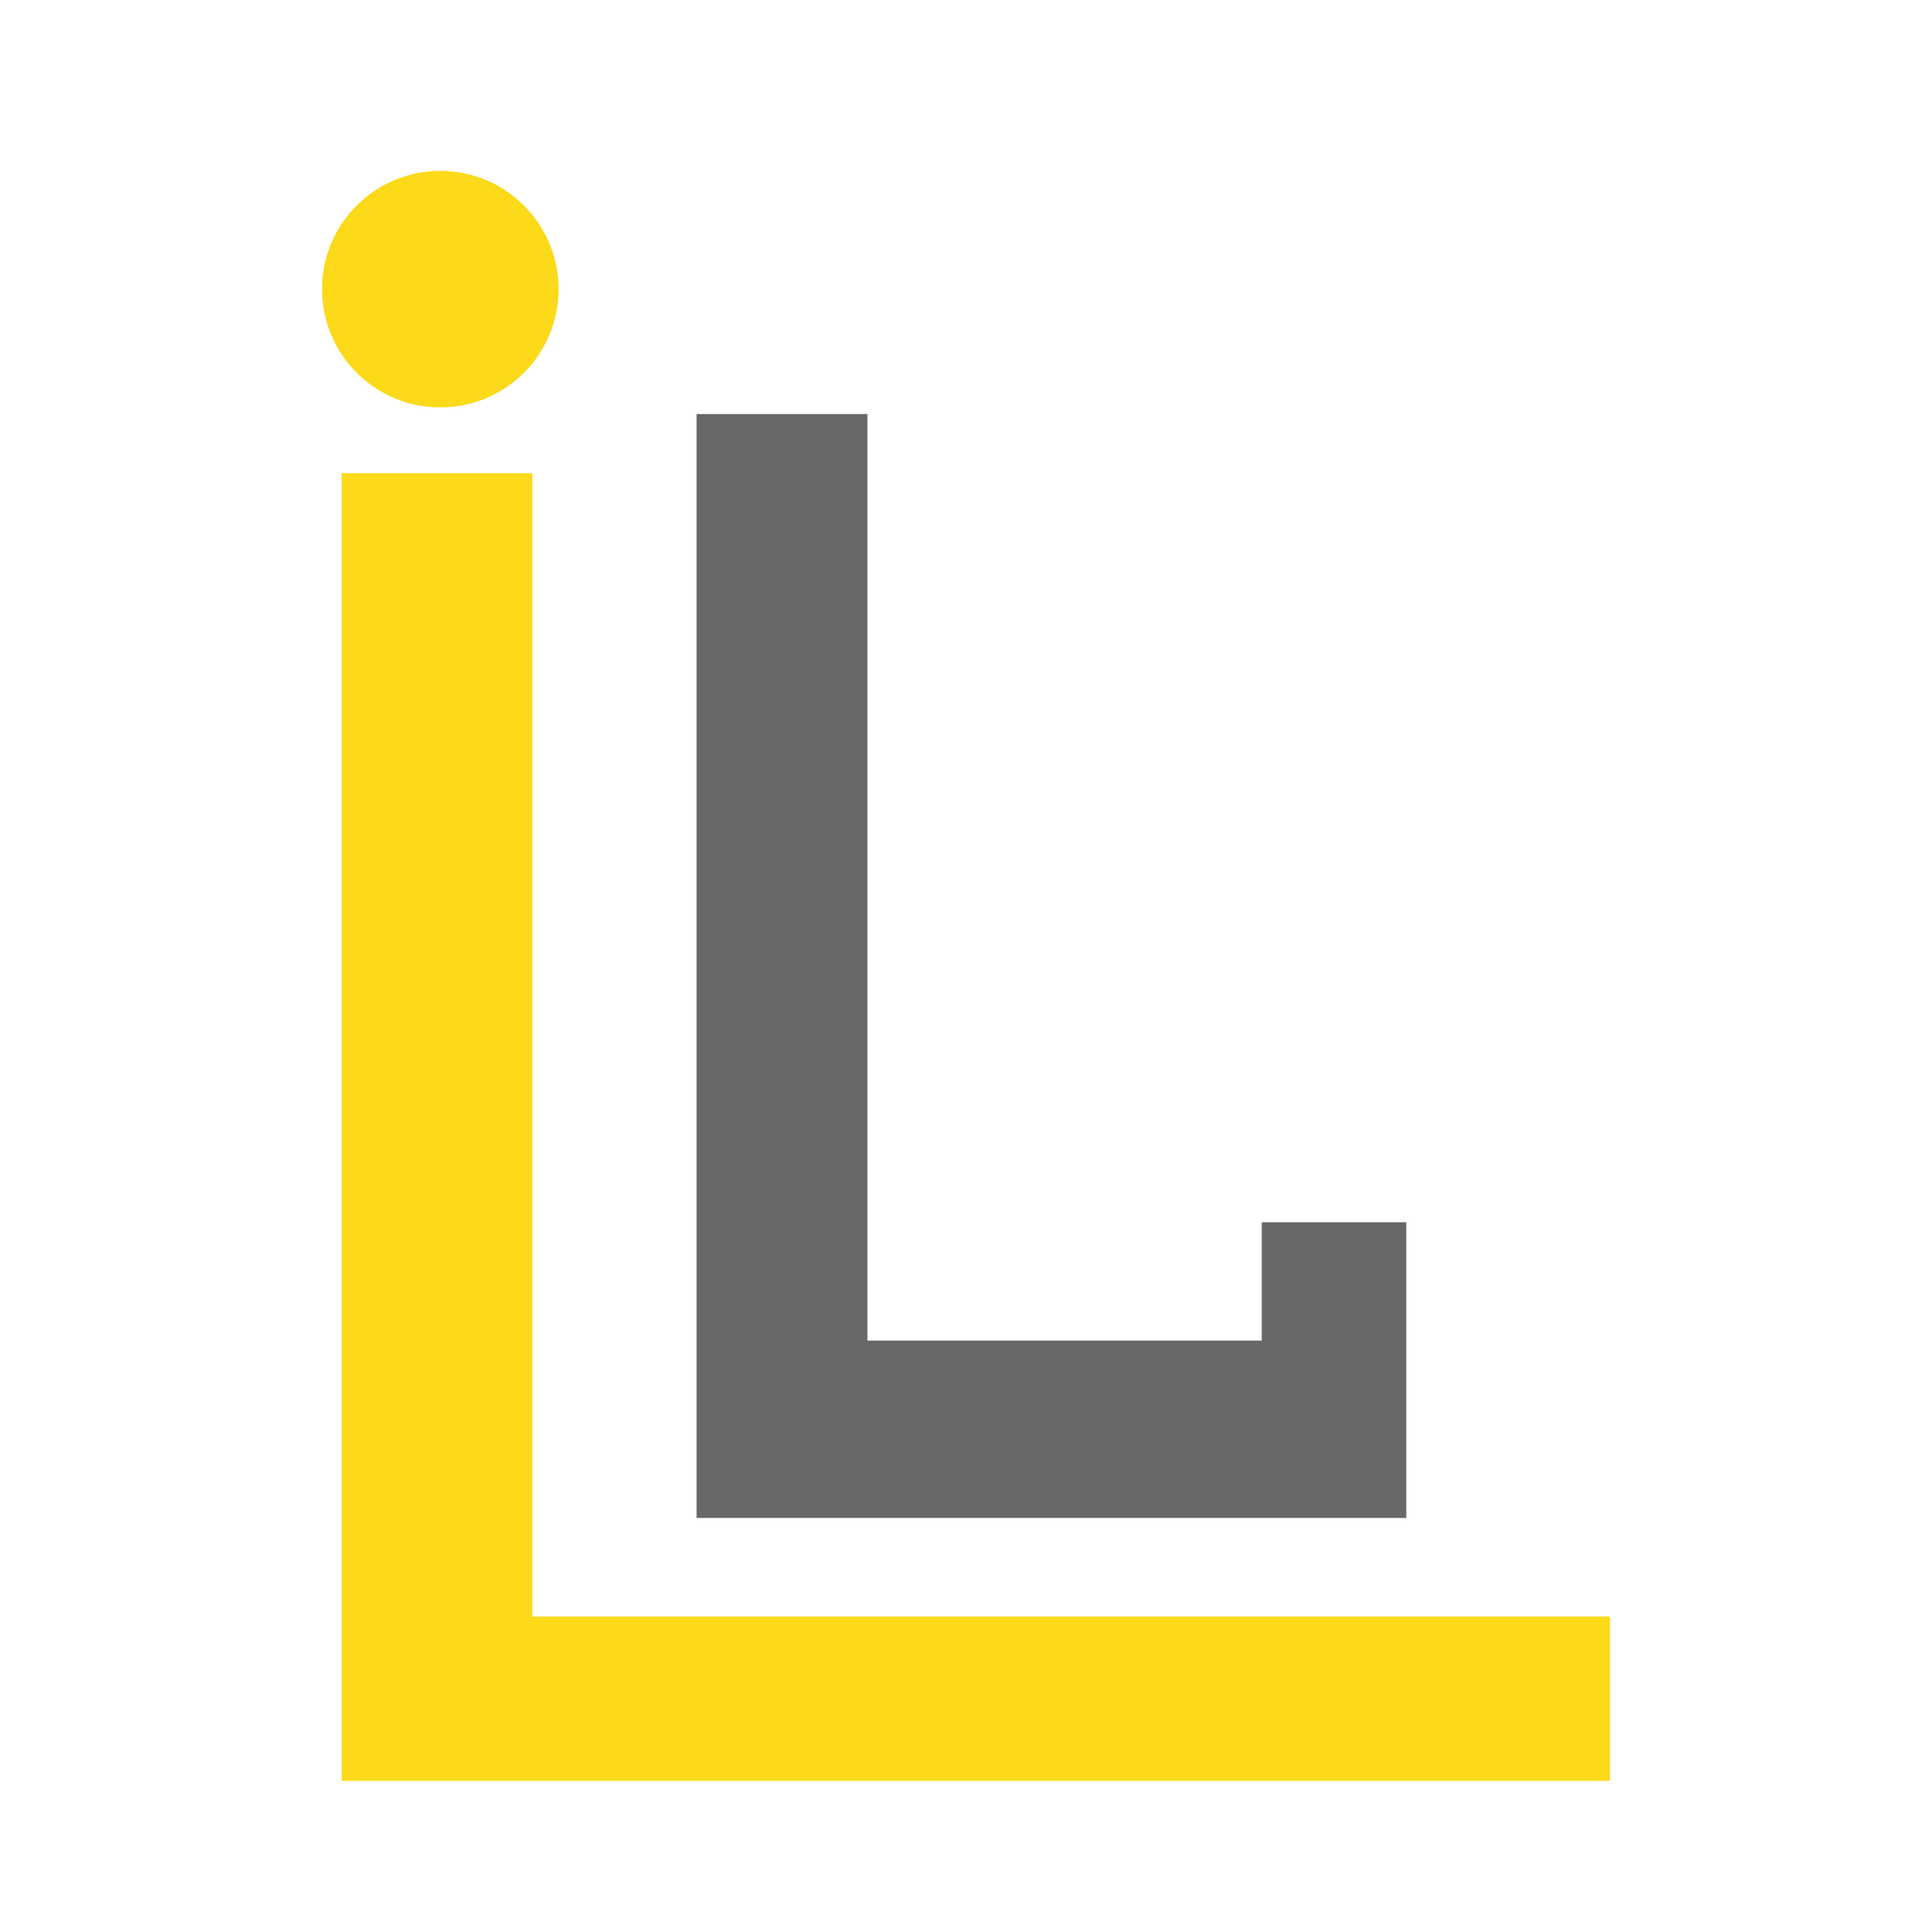 <svg width="60" height="60" viewBox="0 0 60 60" fill="none" xmlns="http://www.w3.org/2000/svg">
<path d="M10.612 14.694C12.565 14.694 14.518 14.694 16.531 14.694C16.531 26.412 16.531 38.131 16.531 50.204C27.576 50.204 38.62 50.204 50 50.204C50 51.888 50 53.571 50 55.306C37.002 55.306 24.004 55.306 10.612 55.306C10.612 41.904 10.612 28.502 10.612 14.694Z" fill="#FCD919"/>
<path d="M21.633 12.857C23.384 12.857 25.135 12.857 26.939 12.857C26.939 22.353 26.939 31.849 26.939 41.633C30.98 41.633 35.02 41.633 39.184 41.633C39.184 40.42 39.184 39.208 39.184 37.959C40.665 37.959 42.147 37.959 43.673 37.959C43.673 40.99 43.673 44.02 43.673 47.143C36.4 47.143 29.127 47.143 21.633 47.143C21.633 35.829 21.633 24.514 21.633 12.857Z" fill="#67686A"/>
<circle cx="13.674" cy="8.98" r="3.673" fill="#FCD919"/>
</svg>

